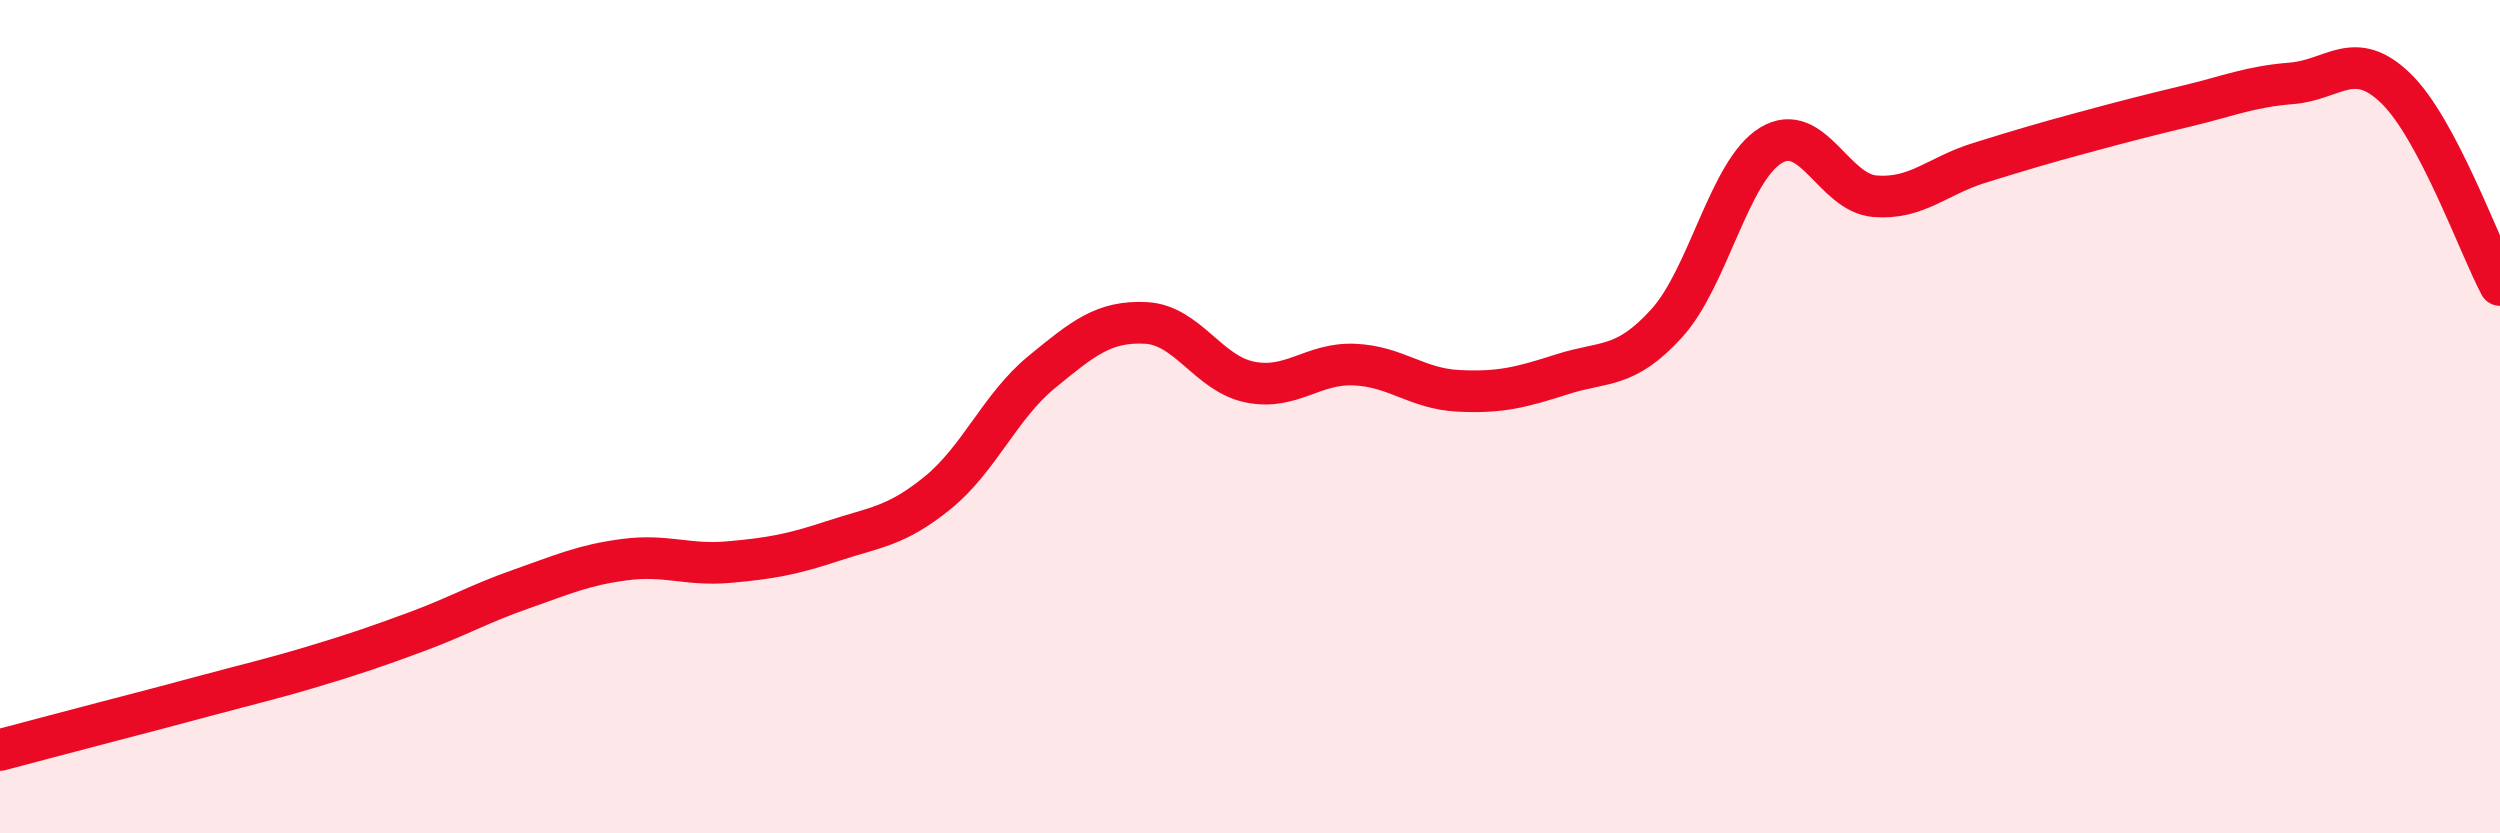 
    <svg width="60" height="20" viewBox="0 0 60 20" xmlns="http://www.w3.org/2000/svg">
      <path
        d="M 0,18 C 0.5,17.87 1.5,17.6 2.5,17.34 C 3.5,17.08 4,16.95 5,16.68 C 6,16.41 6.5,16.3 7.5,16 C 8.5,15.7 9,15.53 10,15.16 C 11,14.79 11.5,14.49 12.5,14.14 C 13.5,13.79 14,13.56 15,13.43 C 16,13.3 16.5,13.58 17.5,13.49 C 18.5,13.4 19,13.31 20,12.98 C 21,12.65 21.5,12.64 22.5,11.83 C 23.5,11.02 24,9.75 25,8.93 C 26,8.11 26.5,7.7 27.5,7.75 C 28.5,7.8 29,8.97 30,9.17 C 31,9.37 31.5,8.71 32.5,8.75 C 33.5,8.79 34,9.33 35,9.38 C 36,9.43 36.5,9.3 37.5,8.98 C 38.5,8.66 39,8.86 40,7.76 C 41,6.66 41.5,4.1 42.5,3.49 C 43.5,2.88 44,4.63 45,4.71 C 46,4.79 46.5,4.22 47.5,3.91 C 48.5,3.6 49,3.45 50,3.18 C 51,2.91 51.5,2.78 52.5,2.54 C 53.5,2.3 54,2.08 55,2 C 56,1.92 56.5,1.15 57.5,2.12 C 58.5,3.09 59.5,5.9 60,6.84L60 20L0 20Z"
        fill="#EB0A25"
        opacity="0.1"
        stroke-linecap="round"
        stroke-linejoin="round"
      />
      <path
        d="M 0,18 C 0.5,17.87 1.5,17.6 2.5,17.34 C 3.5,17.08 4,16.95 5,16.68 C 6,16.41 6.5,16.3 7.5,16 C 8.5,15.7 9,15.53 10,15.16 C 11,14.79 11.5,14.49 12.5,14.14 C 13.5,13.79 14,13.56 15,13.43 C 16,13.3 16.5,13.58 17.5,13.49 C 18.5,13.4 19,13.31 20,12.98 C 21,12.65 21.5,12.64 22.5,11.83 C 23.5,11.02 24,9.75 25,8.93 C 26,8.11 26.5,7.7 27.5,7.75 C 28.5,7.8 29,8.97 30,9.17 C 31,9.37 31.5,8.71 32.5,8.75 C 33.5,8.79 34,9.33 35,9.38 C 36,9.43 36.5,9.3 37.5,8.98 C 38.5,8.66 39,8.86 40,7.76 C 41,6.66 41.5,4.1 42.5,3.49 C 43.5,2.88 44,4.63 45,4.71 C 46,4.79 46.5,4.22 47.5,3.91 C 48.5,3.6 49,3.45 50,3.18 C 51,2.91 51.5,2.78 52.5,2.54 C 53.5,2.3 54,2.08 55,2 C 56,1.92 56.5,1.15 57.5,2.12 C 58.5,3.09 59.5,5.9 60,6.84"
        stroke="#EB0A25"
        stroke-width="1"
        fill="none"
        stroke-linecap="round"
        stroke-linejoin="round"
      />
    </svg>
  